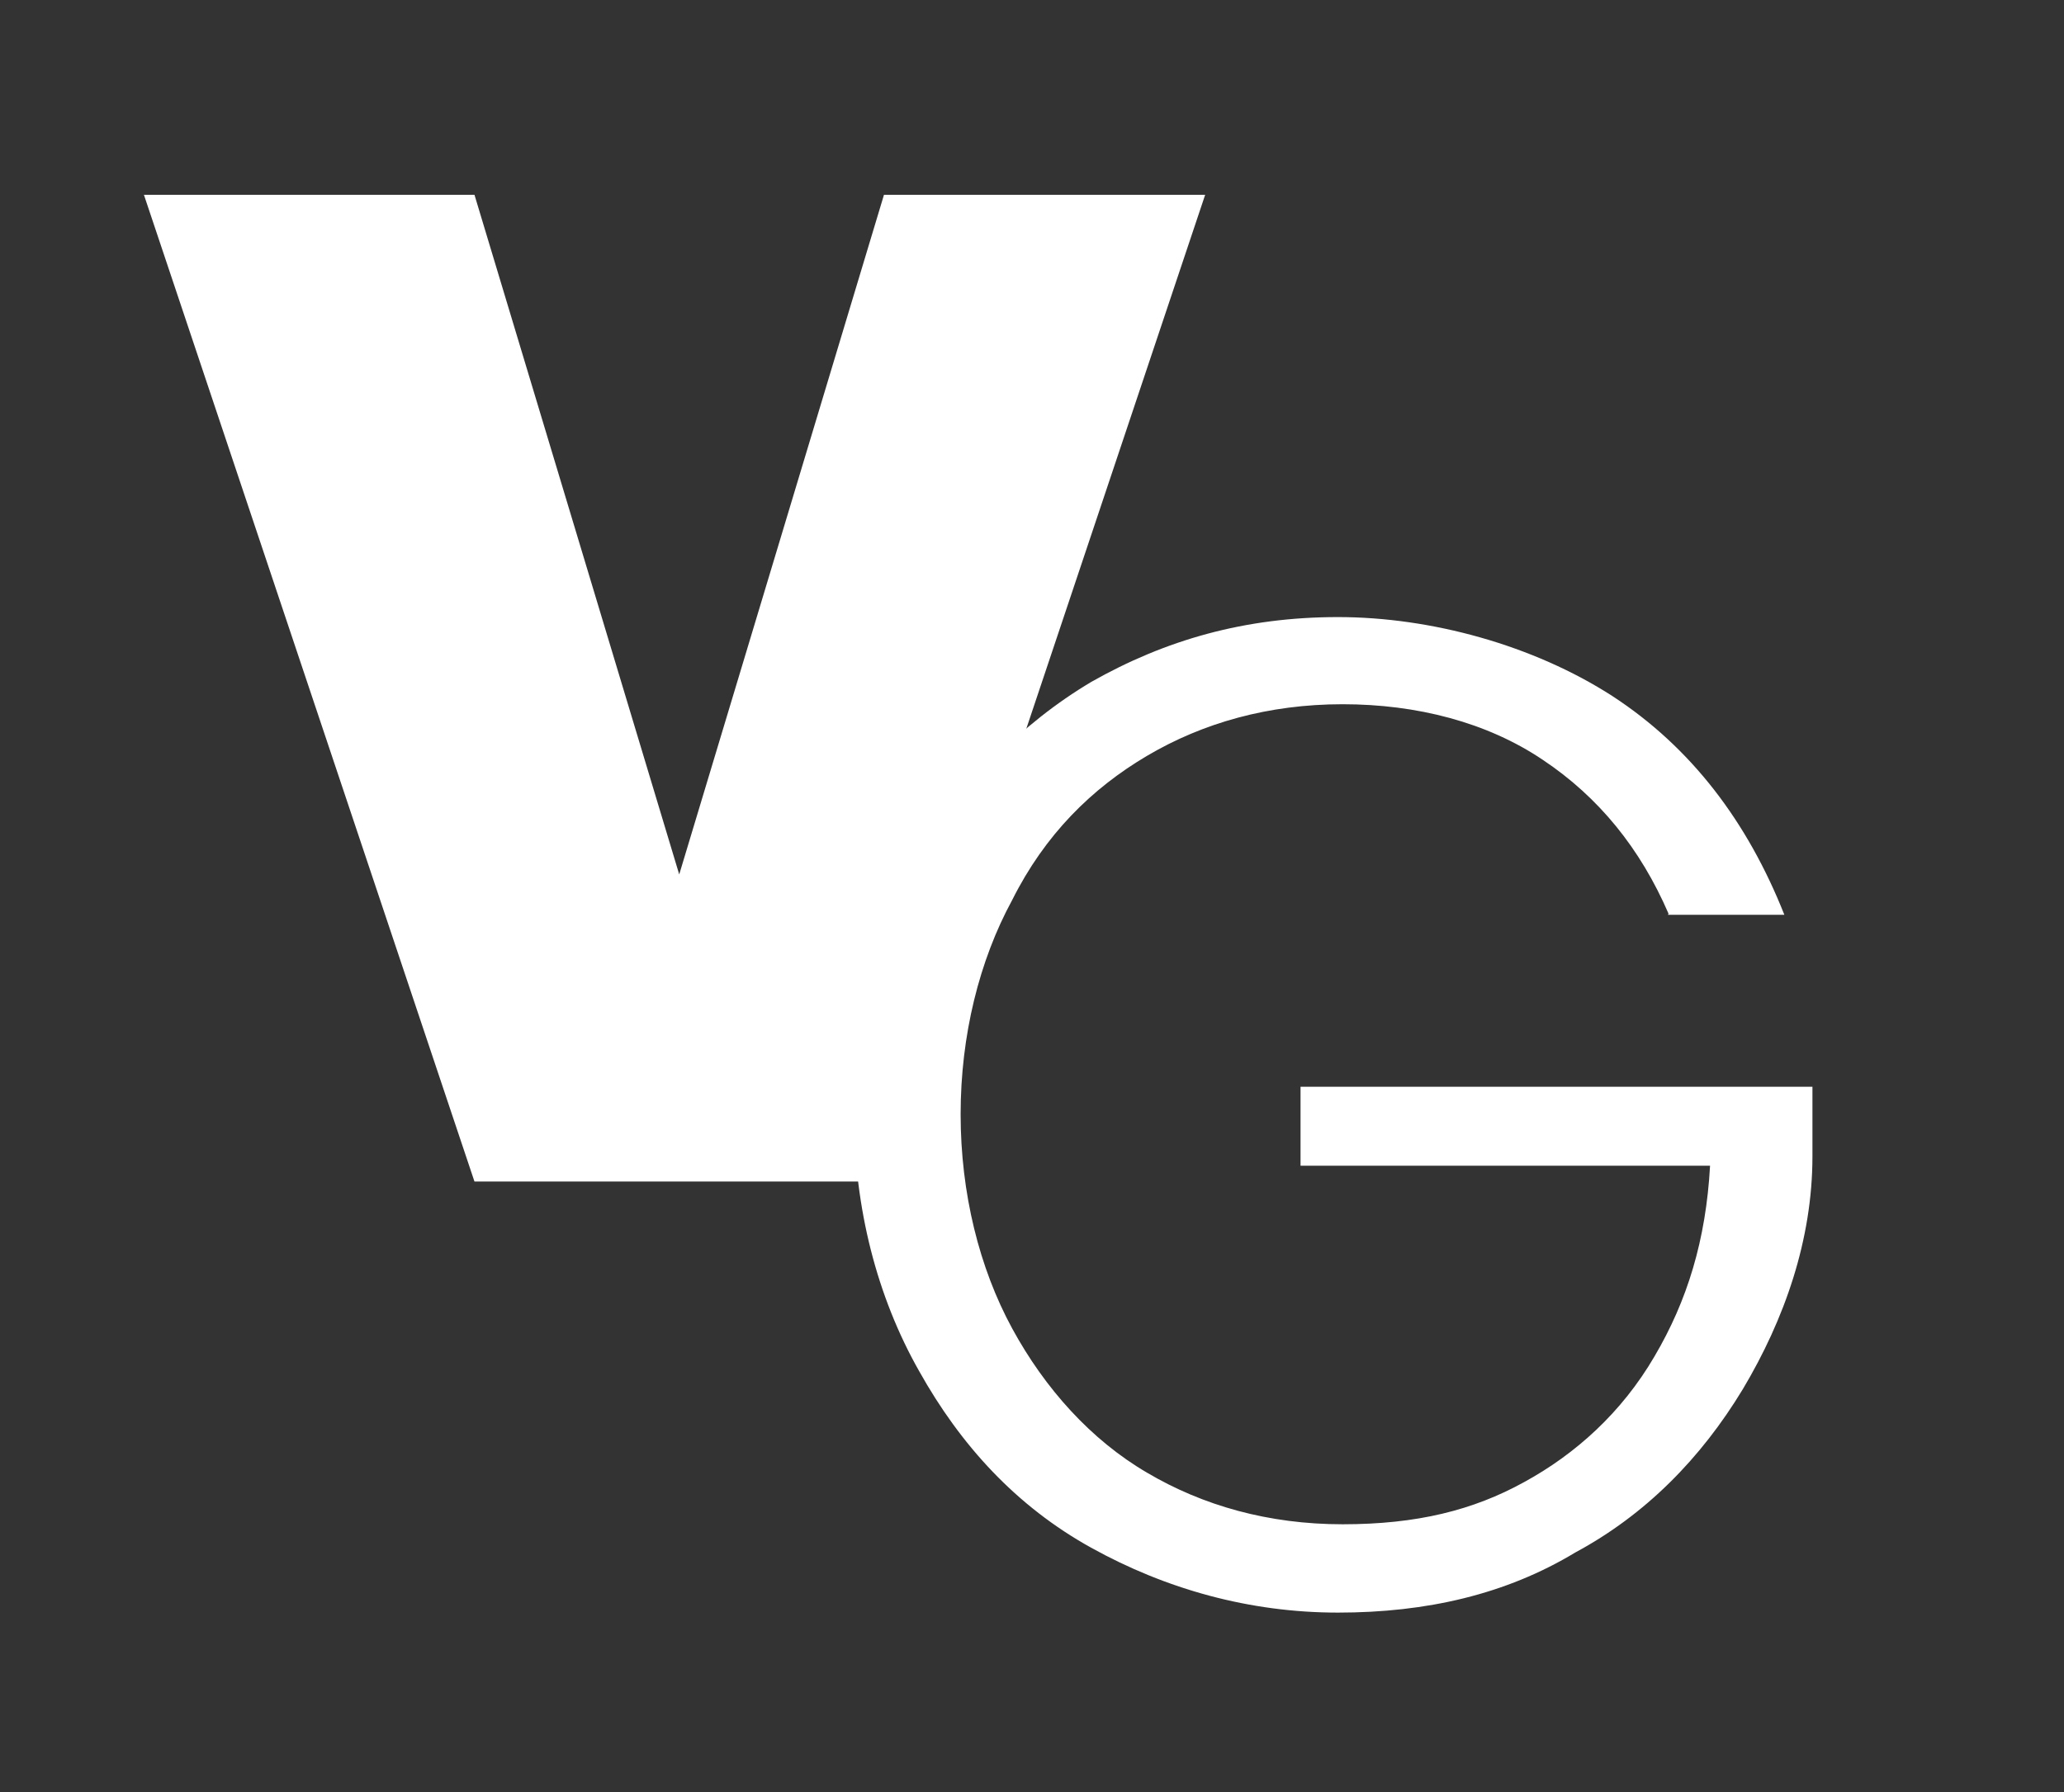 <svg xmlns="http://www.w3.org/2000/svg" id="Layer_1" data-name="Layer 1" viewBox="0 0 352.8 306.4"><rect x="0" y="0" width="352.8" height="306.4" fill="#333333" stroke="none"/><defs><style>      .cls-1 {        fill: #fff;        stroke-width: 0px;      }    </style></defs><path class="cls-1" d="M206,33.3l-56.5,168.7h-68.4L24.6,33.3h56.5l35,116.2,35-116.2h56.5-1.6Z"></path><path class="cls-1" d="M285.2,156.2c-4.8-11.1-11.9-19.9-21.5-26.3-9.5-6.4-21.5-9.5-34.2-9.5s-23.9,3.2-33.4,8.8c-9.5,5.6-17.5,13.5-23.1,24.7-5.6,10.3-8.8,23.1-8.8,36.6s3.2,26.3,8.8,36.6c5.6,10.3,13.5,19.1,23.1,24.7,9.5,5.6,20.7,8.8,33.4,8.8s22.3-2.4,31-7.2c8.8-4.8,16.7-11.9,22.3-21.5,5.6-9.5,8.8-19.9,9.5-32.6h-70v-13.5h87.5v11.9c0,14.3-4.8,27.9-11.9,39.8-7.2,11.9-16.7,21.5-28.6,27.9-11.9,7.2-25.5,10.3-40.6,10.3s-29.4-4-42.2-11.1-22.3-17.5-29.4-30.2c-7.2-12.7-11.1-27.9-11.1-43.8s4-31,11.1-43.8c7.2-12.7,17.5-23.1,29.4-30.2,12.7-7.2,26.3-11.1,42.2-11.1s33.4,4.8,46.9,13.5c13.5,8.8,23.1,21.5,29.4,37.4h-19.9,0Z"></path></svg>